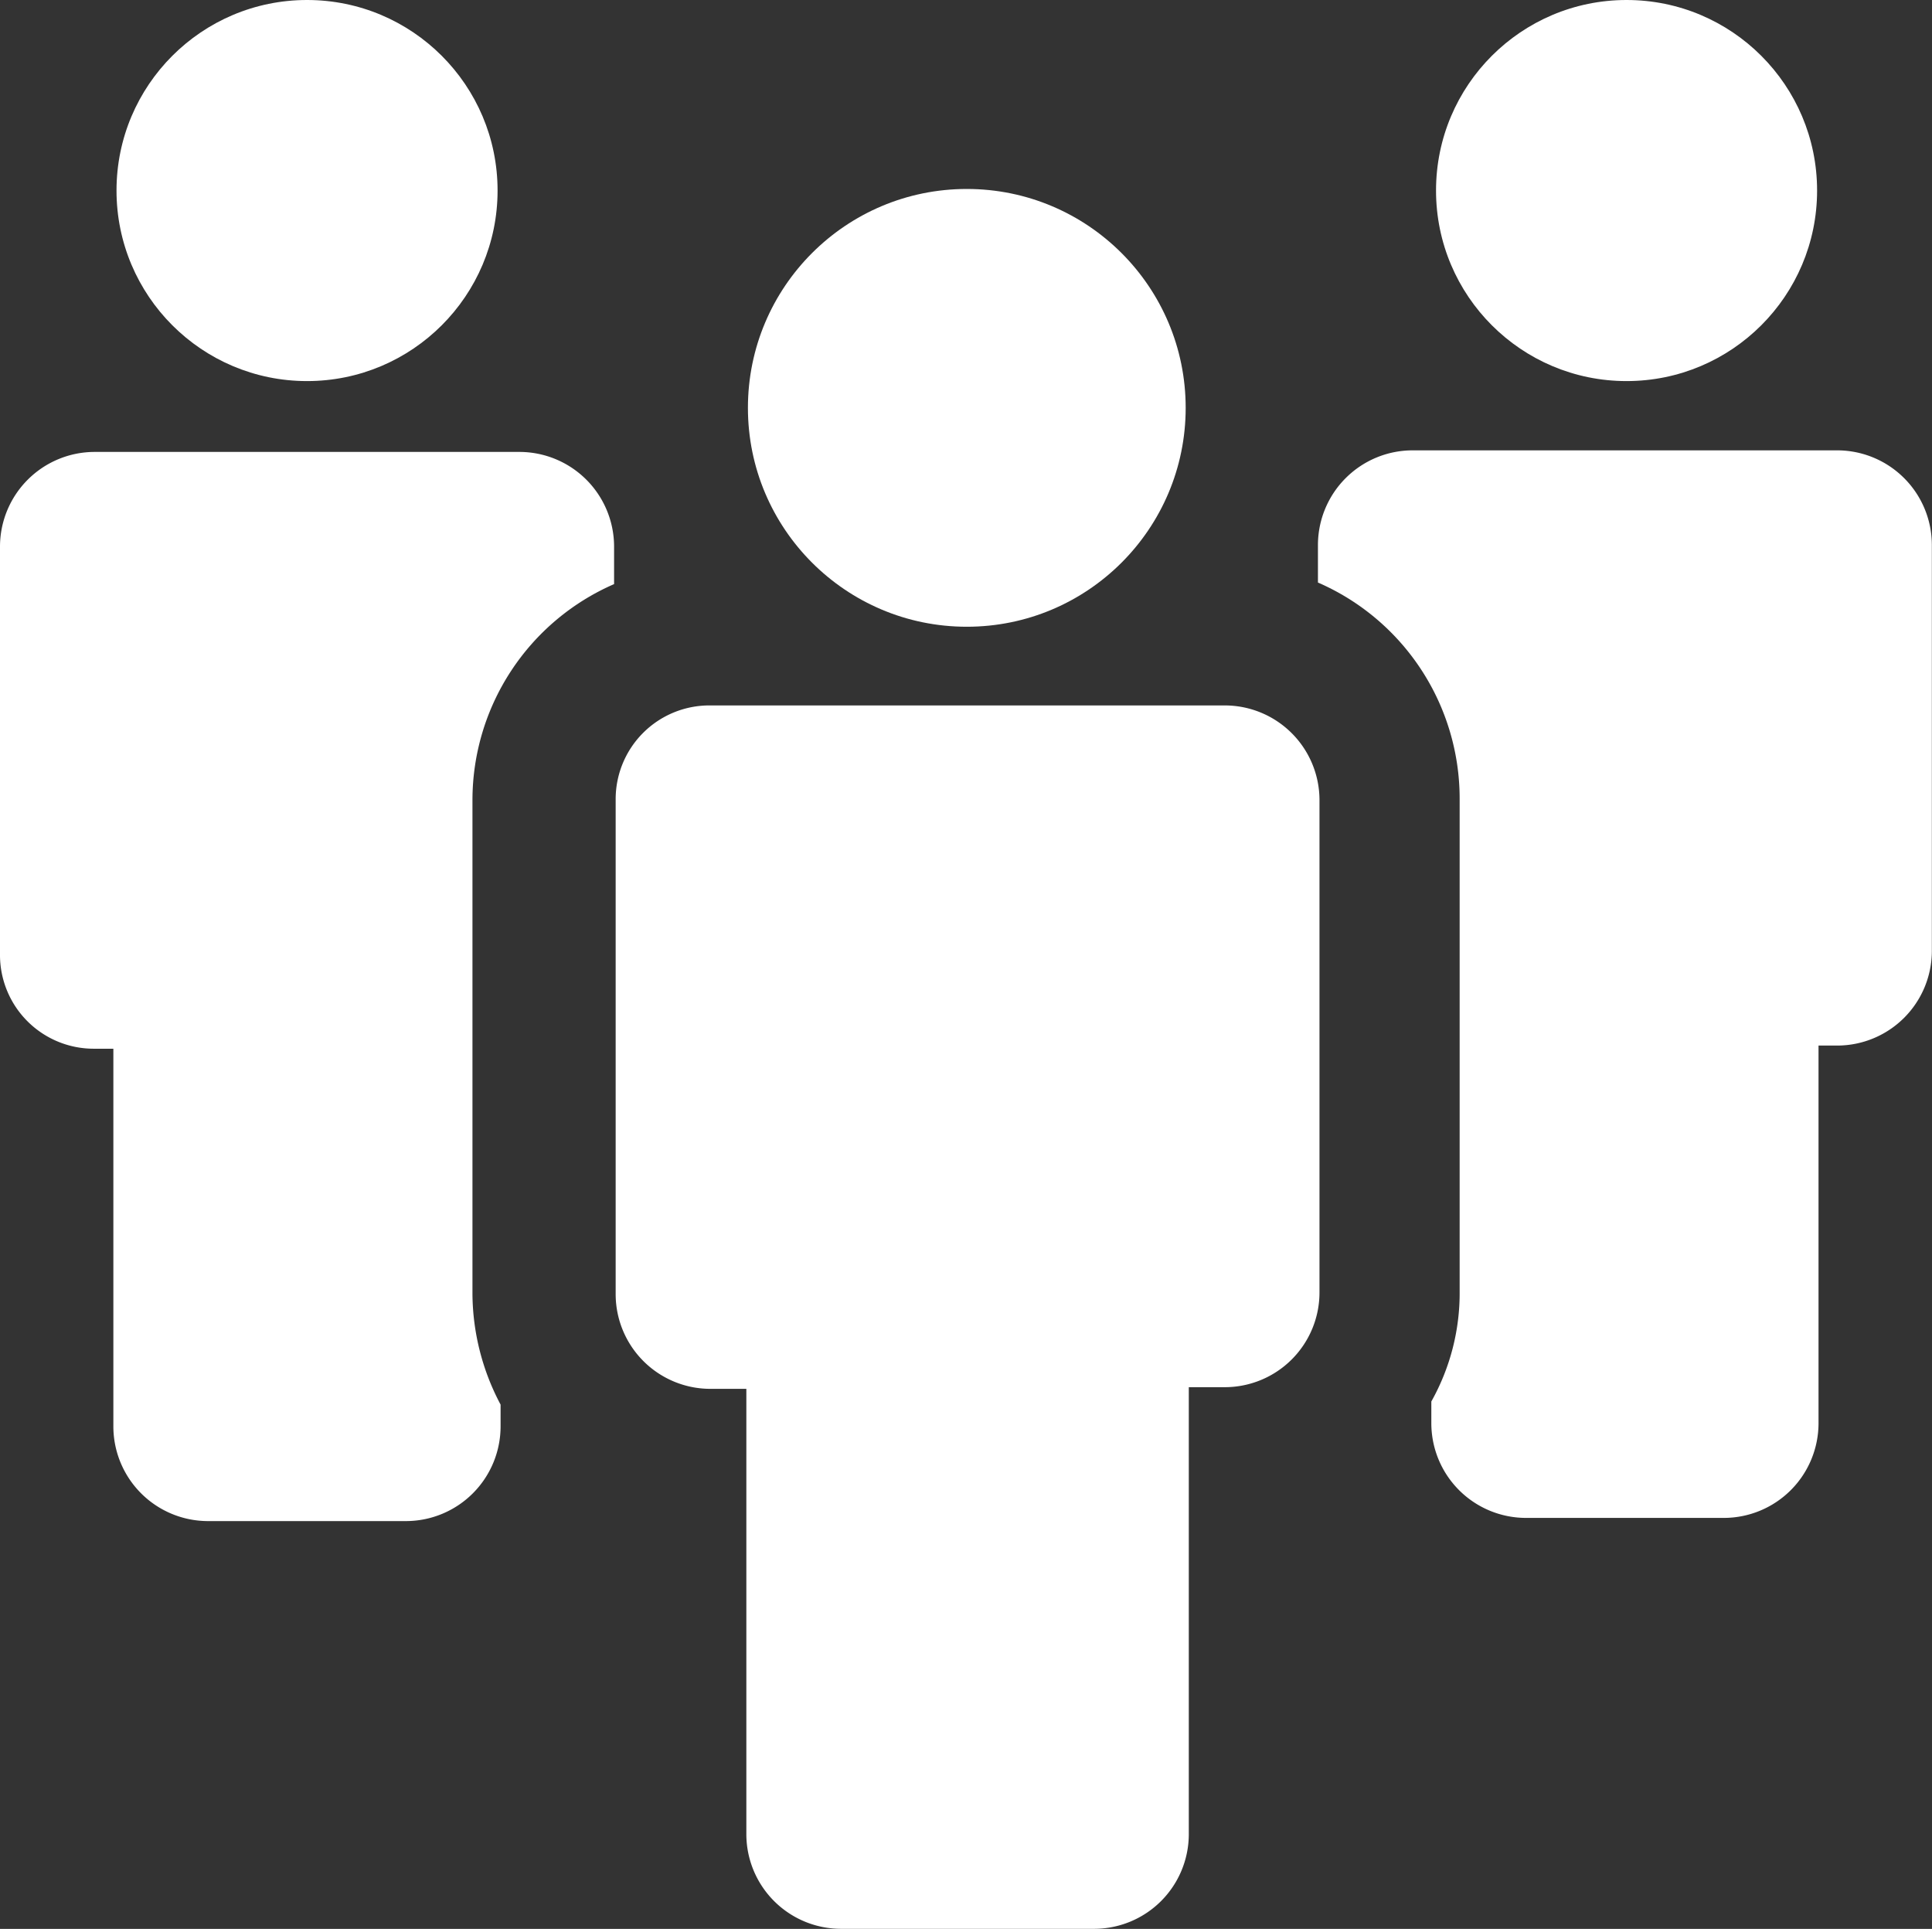 <svg xmlns="http://www.w3.org/2000/svg" width="68.699" height="68.586" viewBox="0 0 68.699 68.586">
  <rect x="0" y="0" width="68.699" height="68.586" fill="#333333" stroke="none"/>
  <defs>
    <style>
      .cls-1 {
        fill: #fff;
      }
    </style>
  </defs>
  <g id="team" transform="translate(0 -0.1)">
    <circle id="Elipse_91" data-name="Elipse 91" class="cls-1" cx="6.775" cy="6.775" r="6.775" transform="translate(4.143 0.1)"/>
    <path id="Trazado_3009" data-name="Trazado 3009" class="cls-1" d="M3.359,50.02h.672V63.457a3.369,3.369,0,0,0,3.359,3.359h7.055A3.369,3.369,0,0,0,17.8,63.457v-.783A8.492,8.492,0,0,1,16.8,58.755V41.174A8.379,8.379,0,0,1,21.836,33.5V32.159A3.369,3.369,0,0,0,18.477,28.8H3.359A3.369,3.369,0,0,0,0,32.159v14.5A3.333,3.333,0,0,0,3.359,50.02Z" transform="translate(0 -12.631)"/>
    <circle id="Elipse_92" data-name="Elipse 92" class="cls-1" cx="6.775" cy="6.775" r="6.775" transform="translate(51.063 0.1)"/>
    <path id="Trazado_3010" data-name="Trazado 3010" class="cls-1" d="M83.7,32.059V33.4a8.378,8.378,0,0,1,5.039,7.671V58.6a7.864,7.864,0,0,1-1.007,3.919V63.3a3.369,3.369,0,0,0,3.359,3.359h7.055A3.369,3.369,0,0,0,101.5,63.3V49.864h.671a3.369,3.369,0,0,0,3.359-3.359V32.059a3.369,3.369,0,0,0-3.359-3.359H87.058A3.369,3.369,0,0,0,83.7,32.059Z" transform="translate(-36.836 -12.587)"/>
    <path id="Trazado_3011" data-name="Trazado 3011" class="cls-1" d="M39.1,48.259h0V65.84A3.369,3.369,0,0,0,42.459,69.2h1.288V85.044A3.369,3.369,0,0,0,47.107,88.4h9.014a3.369,3.369,0,0,0,3.359-3.359v-15.9h1.288a3.369,3.369,0,0,0,3.359-3.359V48.259h0A3.369,3.369,0,0,0,60.768,44.9H42.459A3.333,3.333,0,0,0,39.1,48.259Z" transform="translate(-17.208 -19.717)"/>
    <circle id="Elipse_93" data-name="Elipse 93" class="cls-1" cx="7.783" cy="7.783" r="7.783" transform="translate(26.595 6.819)"/>
  </g>
</svg>

